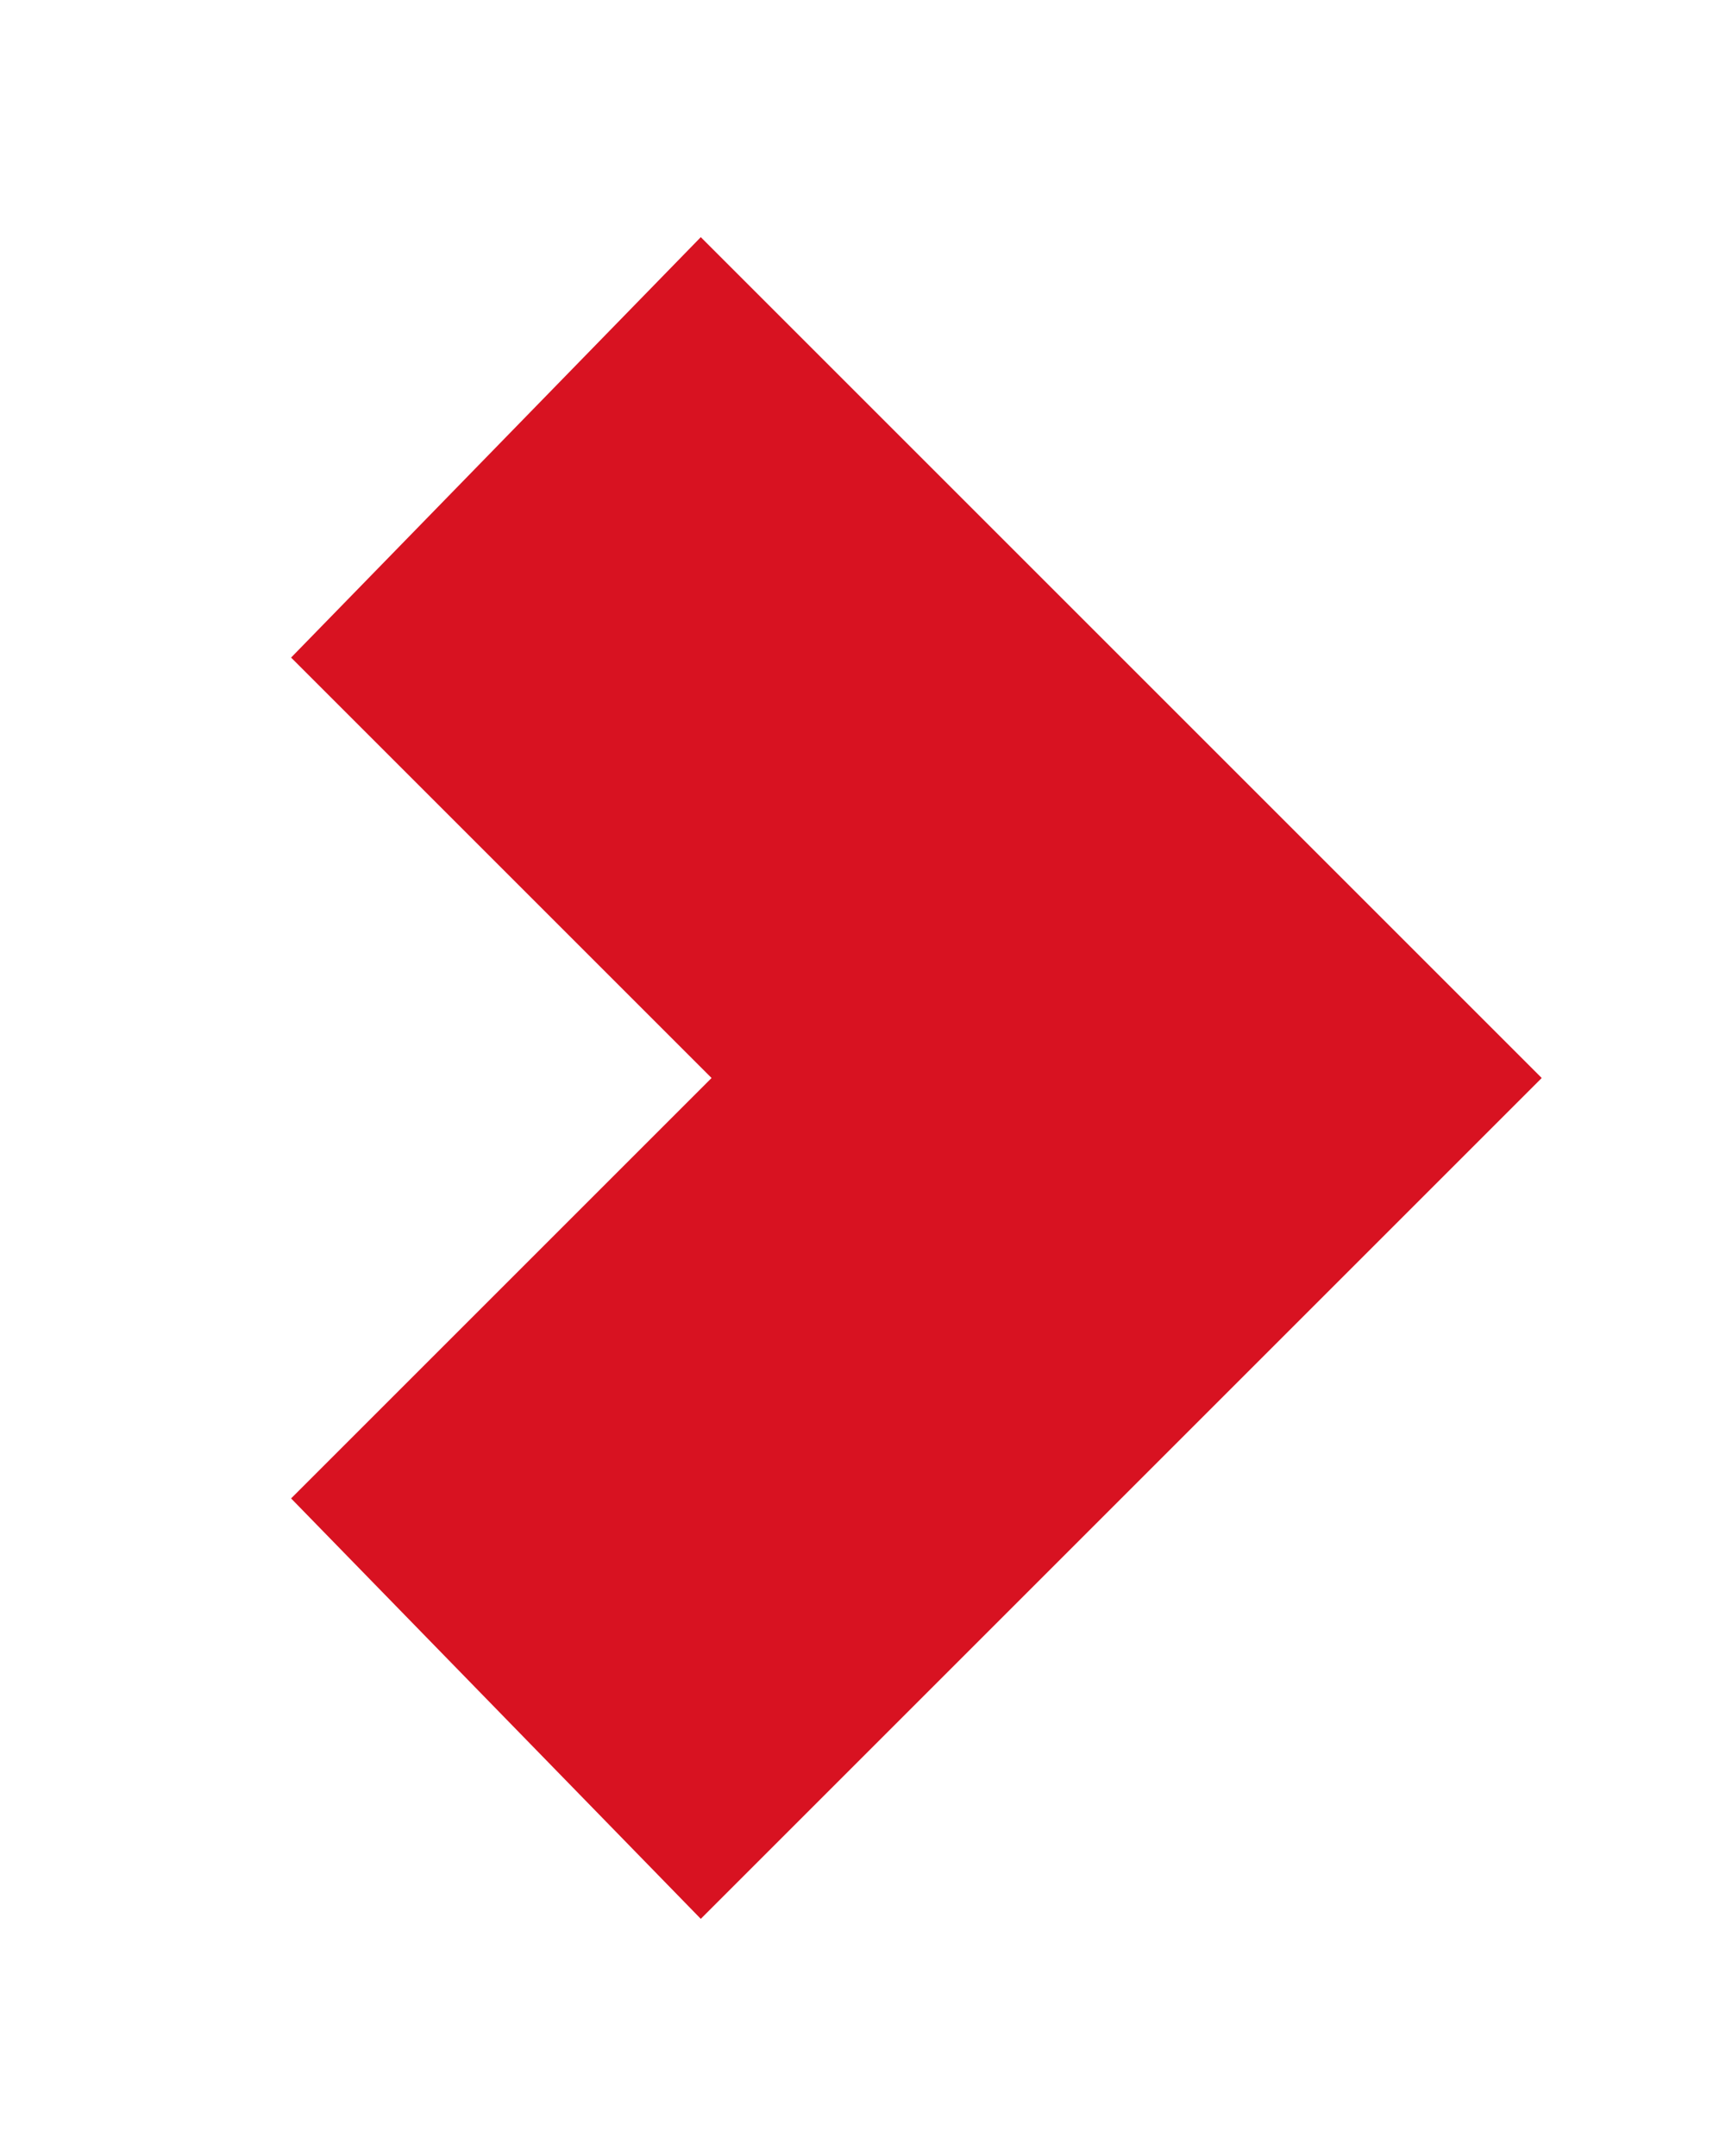 <?xml version="1.0" encoding="utf-8"?>
<!-- Generator: Adobe Illustrator 24.2.3, SVG Export Plug-In . SVG Version: 6.00 Build 0)  -->
<svg version="1.1" id="Layer_1" xmlns="http://www.w3.org/2000/svg" xmlns:xlink="http://www.w3.org/1999/xlink" x="0px" y="0px"
	 viewBox="0 0 16 20" style="enable-background:new 0 0 16 20;" xml:space="preserve">
<style type="text/css">
	.st0{fill:none;}
	.st1{fill-rule:evenodd;clip-rule:evenodd;fill:#D81221;}
</style>
<g id="Page-1">
	<g id="iCopy" transform="translate(-53, -2127)">
		<g id="Group-17" transform="translate(30, 2125)">
			<g id="Group-14-Copy-4" transform="translate(23, 2)">
				<rect id="Rectangle" x="-2.6" class="st0" width="20" height="20"/>
				<polygon id="Fill-34" class="st1" points="2.7,6.1 6.5,2.2 14.3,10 6.5,17.8 2.7,13.9 6.6,10 				"/>
			</g>
		</g>
	</g>
</g>
</svg>
